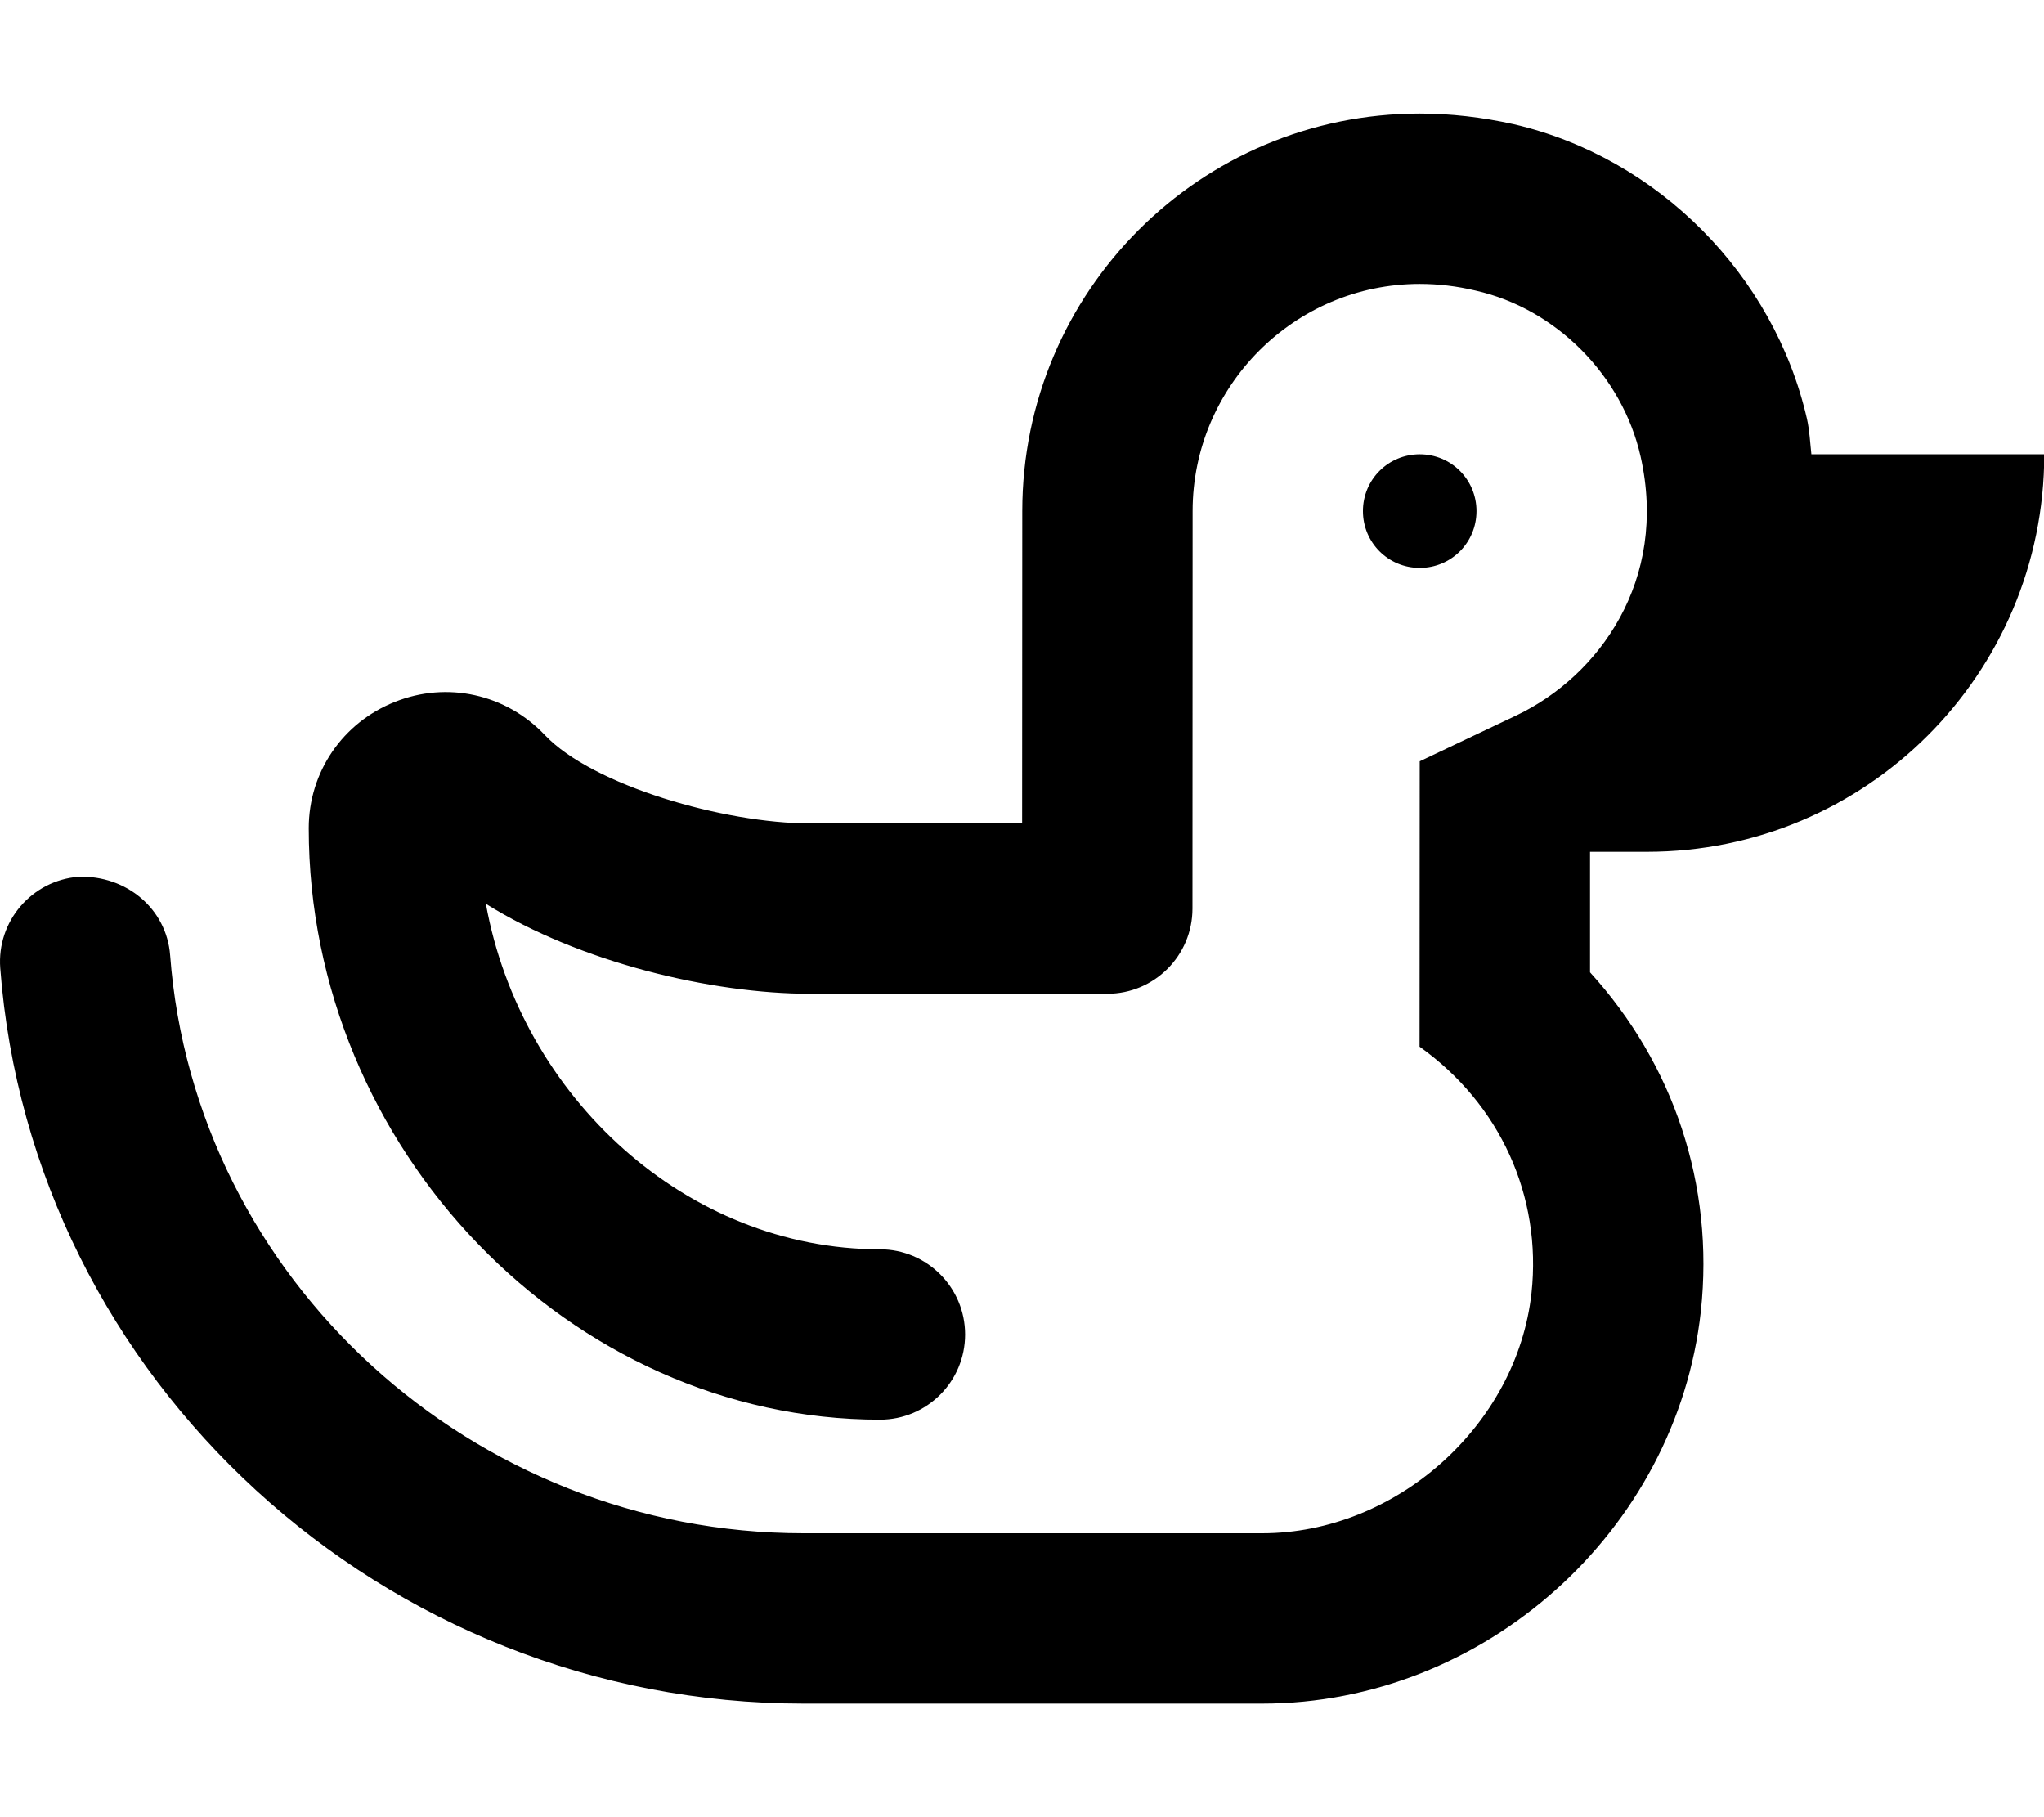 <svg xmlns="http://www.w3.org/2000/svg" viewBox="0 0 576 512"><!-- Font Awesome Pro 6.0.0-alpha2 by @fontawesome - https://fontawesome.com License - https://fontawesome.com/license (Commercial License) --><path d="M464.073 240C525.946 240 576.07 189.875 576.07 128H510.447C510.072 124.625 509.947 121.375 509.197 118C499.947 77.5 467.198 44.375 426.575 35C417.575 33 408.7 32 400.076 32C338.203 32 288.079 82.125 288.079 144L288.036 232H228.234C204.125 232 167.079 221.344 153.595 207.156C142.627 195.531 125.987 191.844 111.222 197.781C96.504 203.625 87.004 217.594 87.004 233.344C87.004 323.688 160.72 400 247.967 400C261.217 400 271.966 389.25 271.966 376S261.217 352 247.967 352C193.641 352 146.799 309.219 136.924 254.656C163.408 271.219 200.672 280 228.234 280H312.036C325.285 280 336.035 269.25 336.035 256L336.078 144C336.078 108.75 364.827 80 400.076 80C405.325 80 410.575 80.625 415.825 81.875C438.574 87 457.199 105.875 462.323 128.625C470.198 163.625 450.449 190.5 427.45 201.5L400.076 214.5L400.033 294.904C422.717 311.076 434.52 337.014 431.578 364.312C427.469 401.625 393.423 432 355.675 432H226.421C133.237 432 54.833 360.469 47.943 269.156C46.943 255.938 35.49 246.594 22.194 247.031C8.975 248.031 -0.93 259.562 0.07 272.781C8.85 388.969 108.269 480 226.421 480H355.675C418.173 480 472.468 431.5 479.295 369.5C483.149 333.785 471.556 299.729 448.074 273.963V240H464.073ZM416.075 144C416.075 135.125 408.95 128 400.076 128S384.076 135.125 384.076 144S391.201 160 400.076 160S416.075 152.875 416.075 144Z"/></svg>